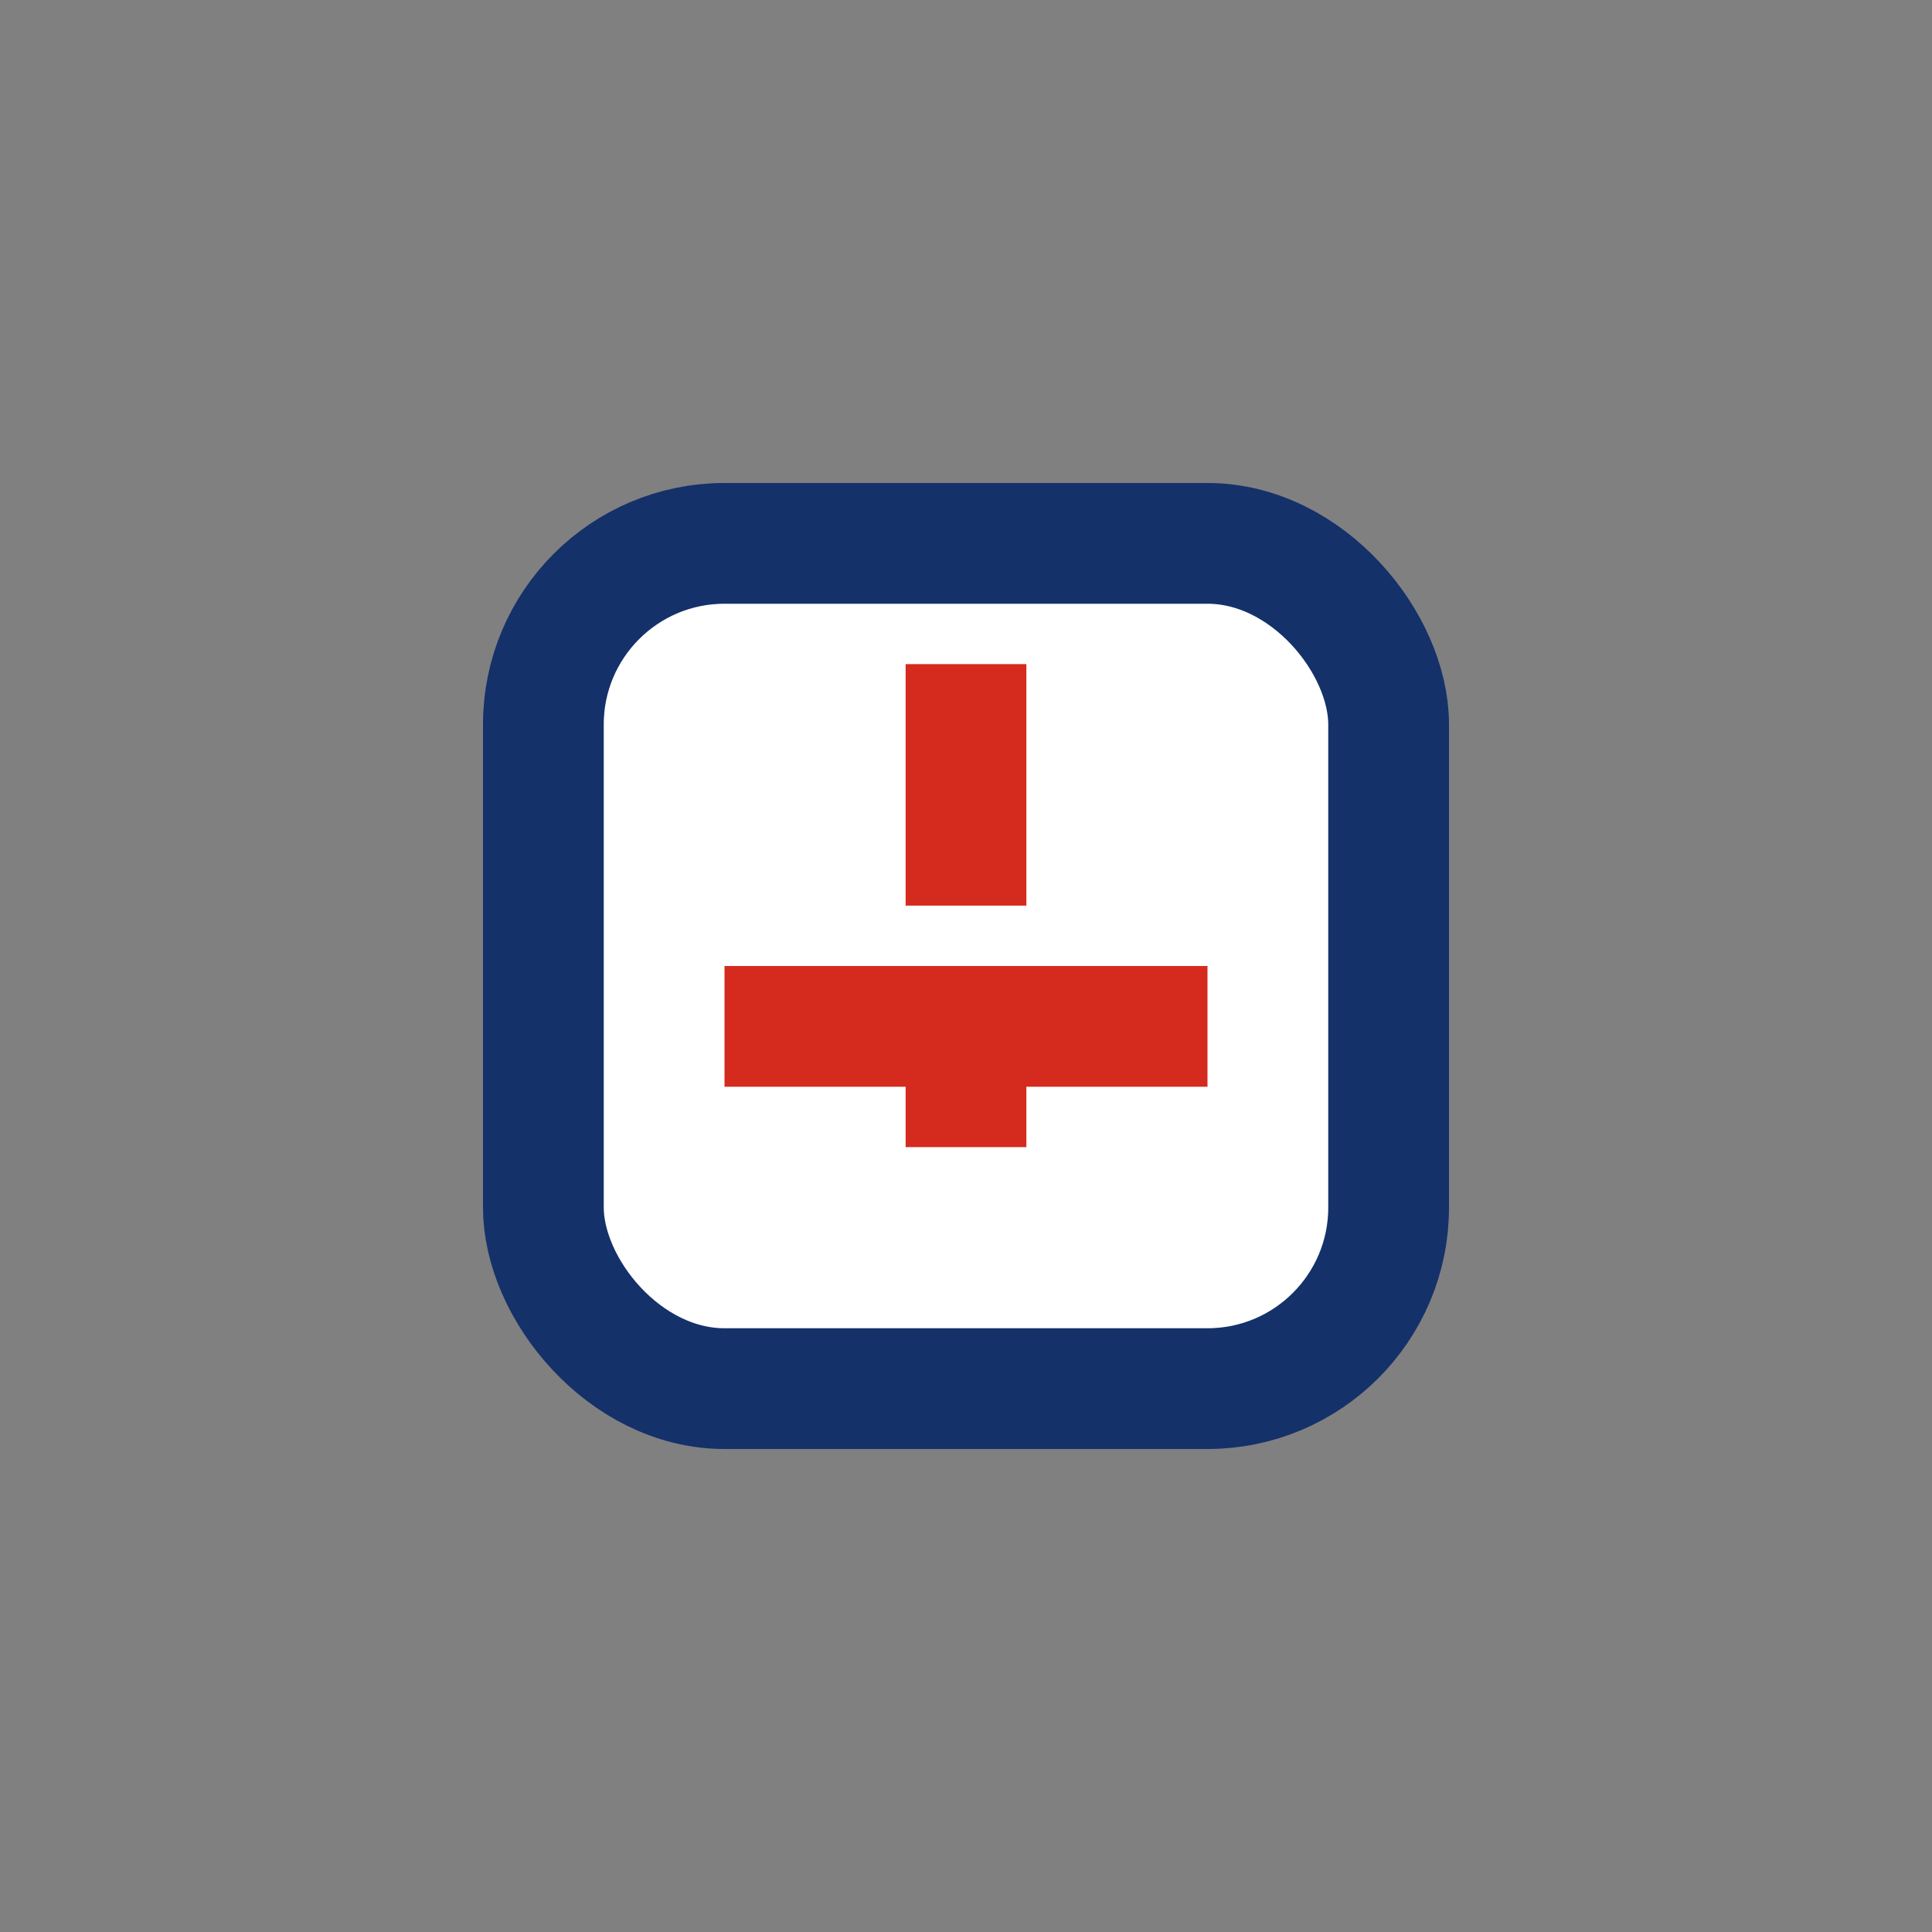 <?xml version="1.0" encoding="UTF-8"?>
<svg xmlns="http://www.w3.org/2000/svg" width="32" height="32" viewBox="0 0 32 32"><rect x="0" y="0" width="32" height="32" fill="#808080" stroke="none"/><rect x="9" y="9" width="14" height="14" rx="3" fill="#FFF" stroke="#14316A" stroke-width="2"/><path d="M16 15v-4M16 17v2M20 17h-8" stroke="#D52B1E" stroke-width="2"/></svg>